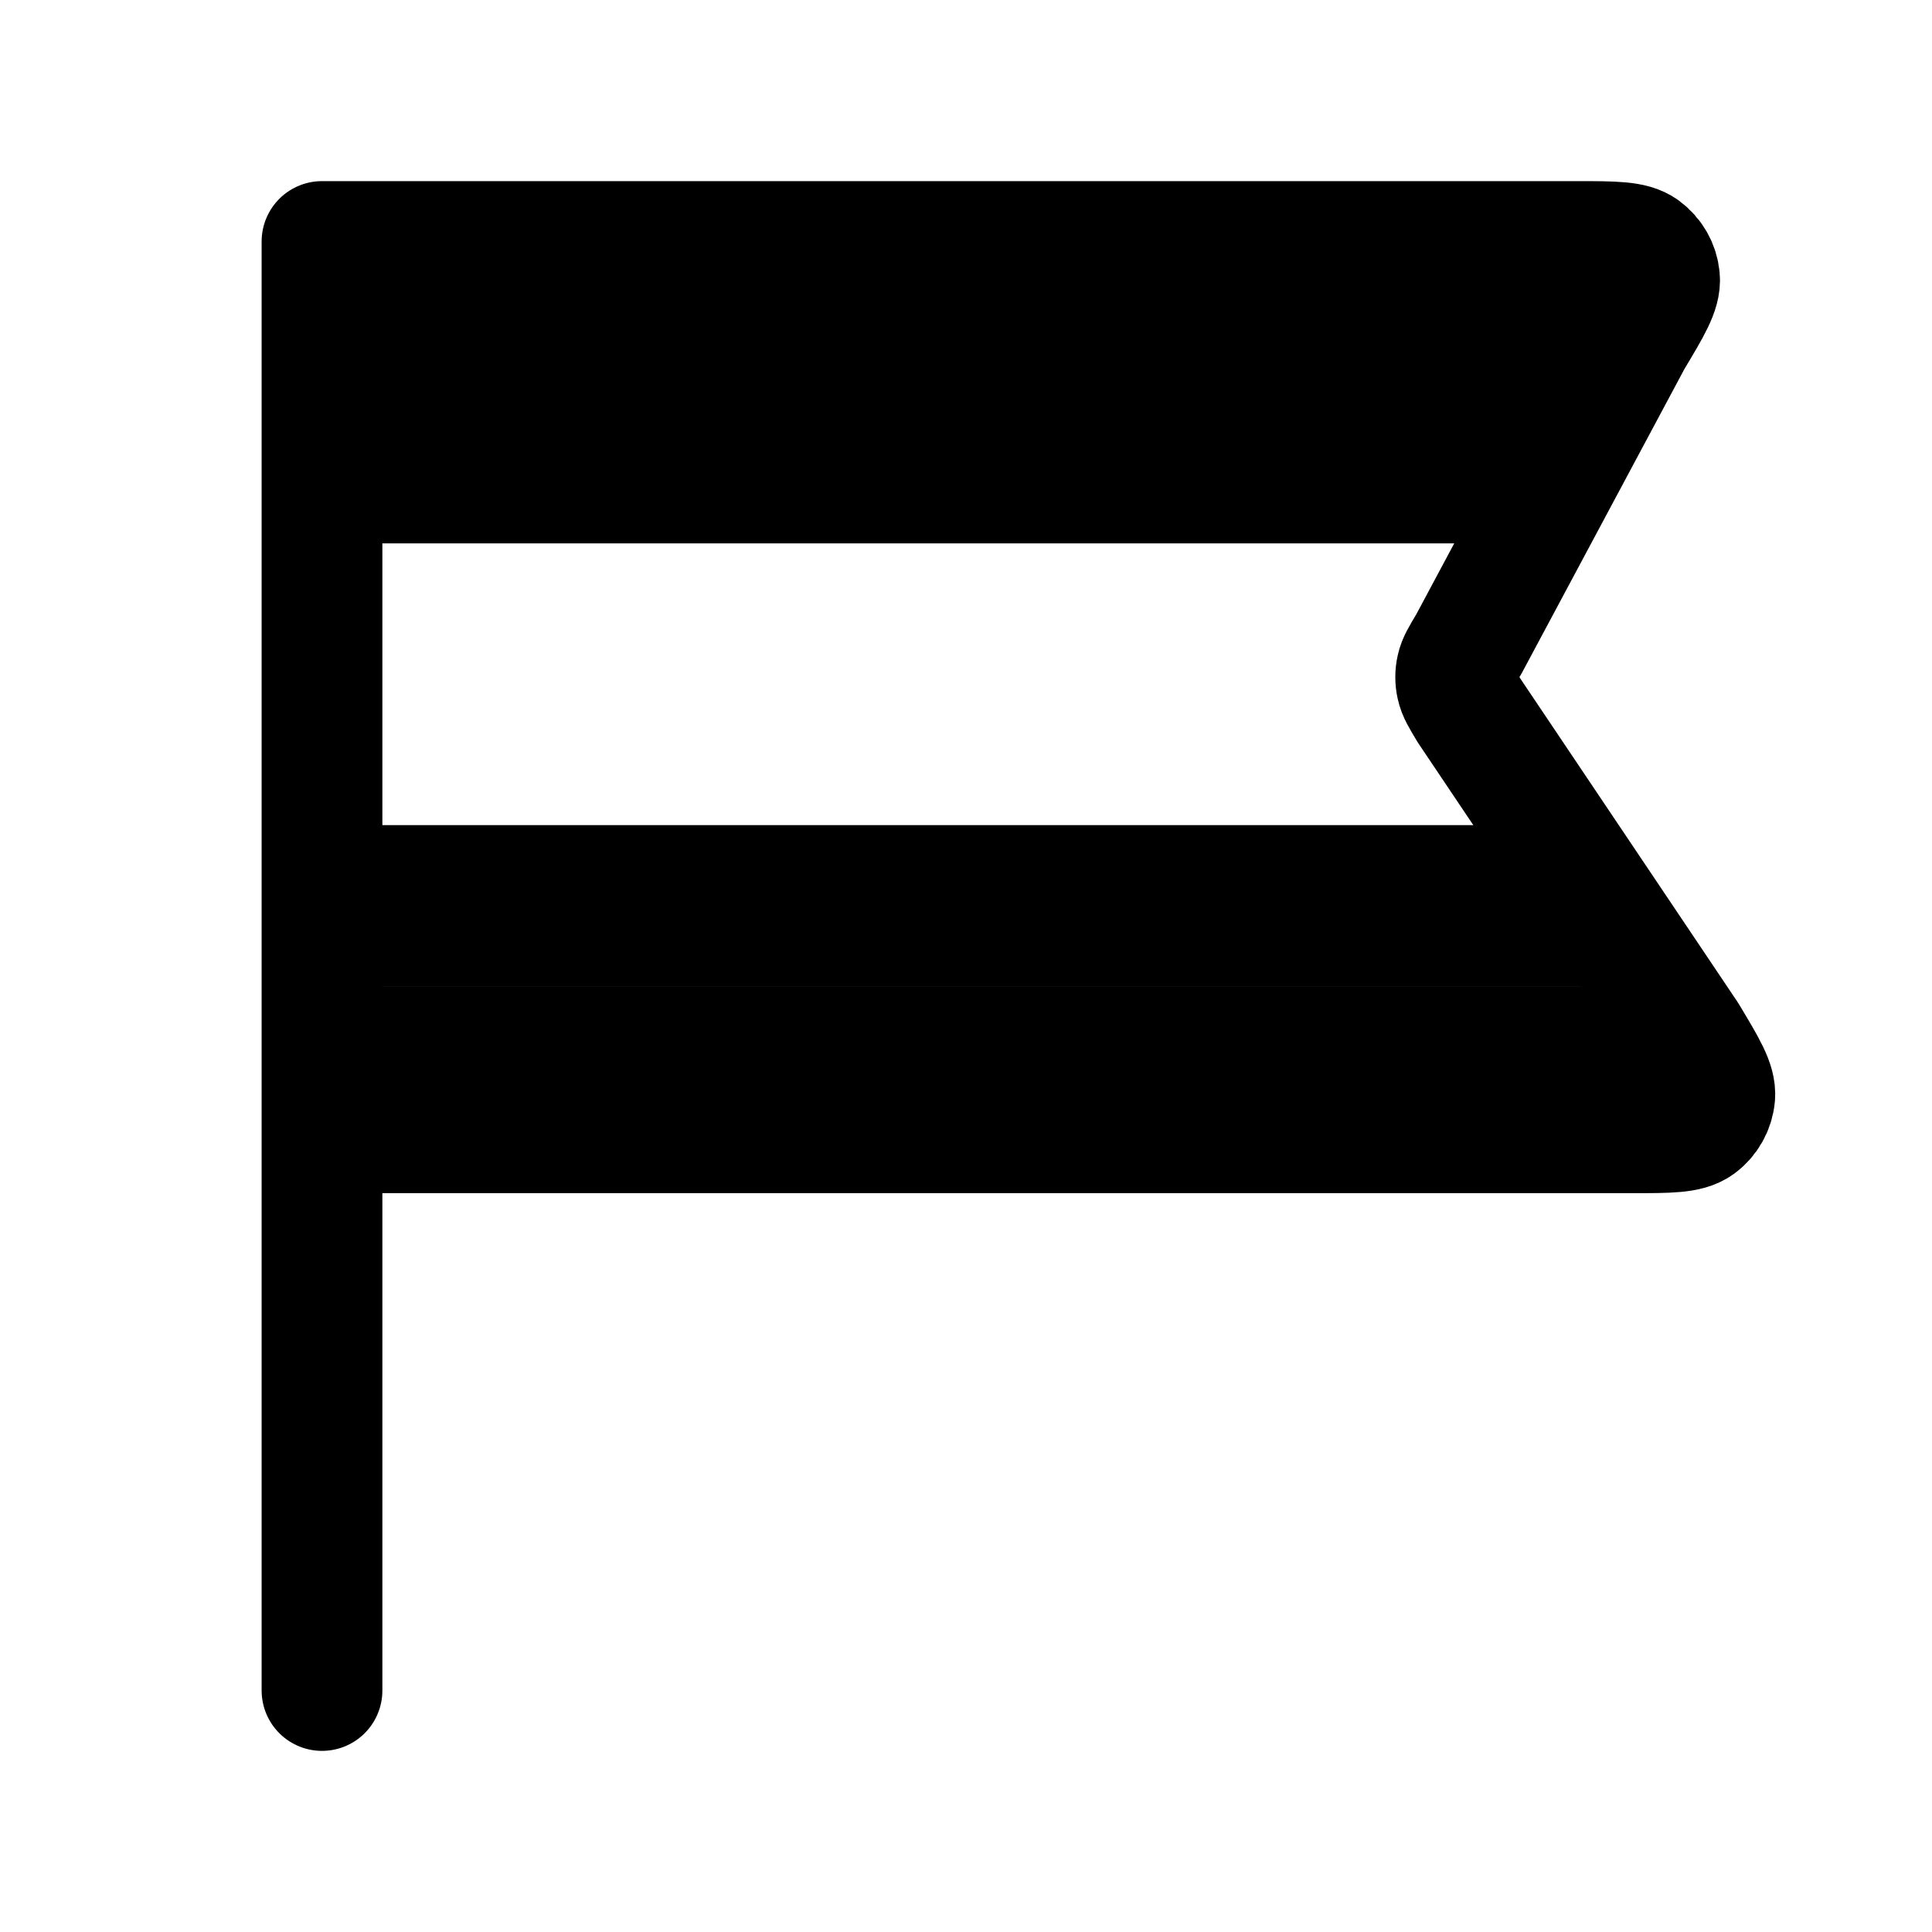 <svg xmlns="http://www.w3.org/2000/svg" fill="none" viewBox="0 0 24 24" height="24" width="24">
<path stroke-linejoin="round" stroke-linecap="round" stroke-width="1.5" stroke="black" d="M4 14.072H20.273C20.735 14.072 20.967 14.072 21.099 13.975C21.214 13.891 21.288 13.761 21.301 13.618C21.316 13.455 21.197 13.257 20.959 12.861L18.247 8.823C18.157 8.674 18.112 8.599 18.095 8.519C18.079 8.448 18.079 8.375 18.095 8.304C18.112 8.224 18.157 8.15 18.247 8L20.273 4.212C20.511 3.815 20.63 3.617 20.615 3.454C20.602 3.311 20.528 3.182 20.413 3.097C20.281 3 20.049 3 19.587 3H4L4 21"></path>
<path stroke-width="1.5" stroke="black" d="M4.402 11.5H20.402"></path>
<path stroke-width="1.5" stroke="black" d="M4 11H20"></path>
<path stroke-width="1.5" stroke="black" d="M4 13H21"></path>
<path stroke-width="1.5" stroke="black" d="M4 5H19.5"></path>
<path stroke-width="1.5" stroke="black" d="M4 6H19.5"></path>
<path stroke-width="1.5" stroke="black" d="M4 4L20 4"></path>
</svg>
